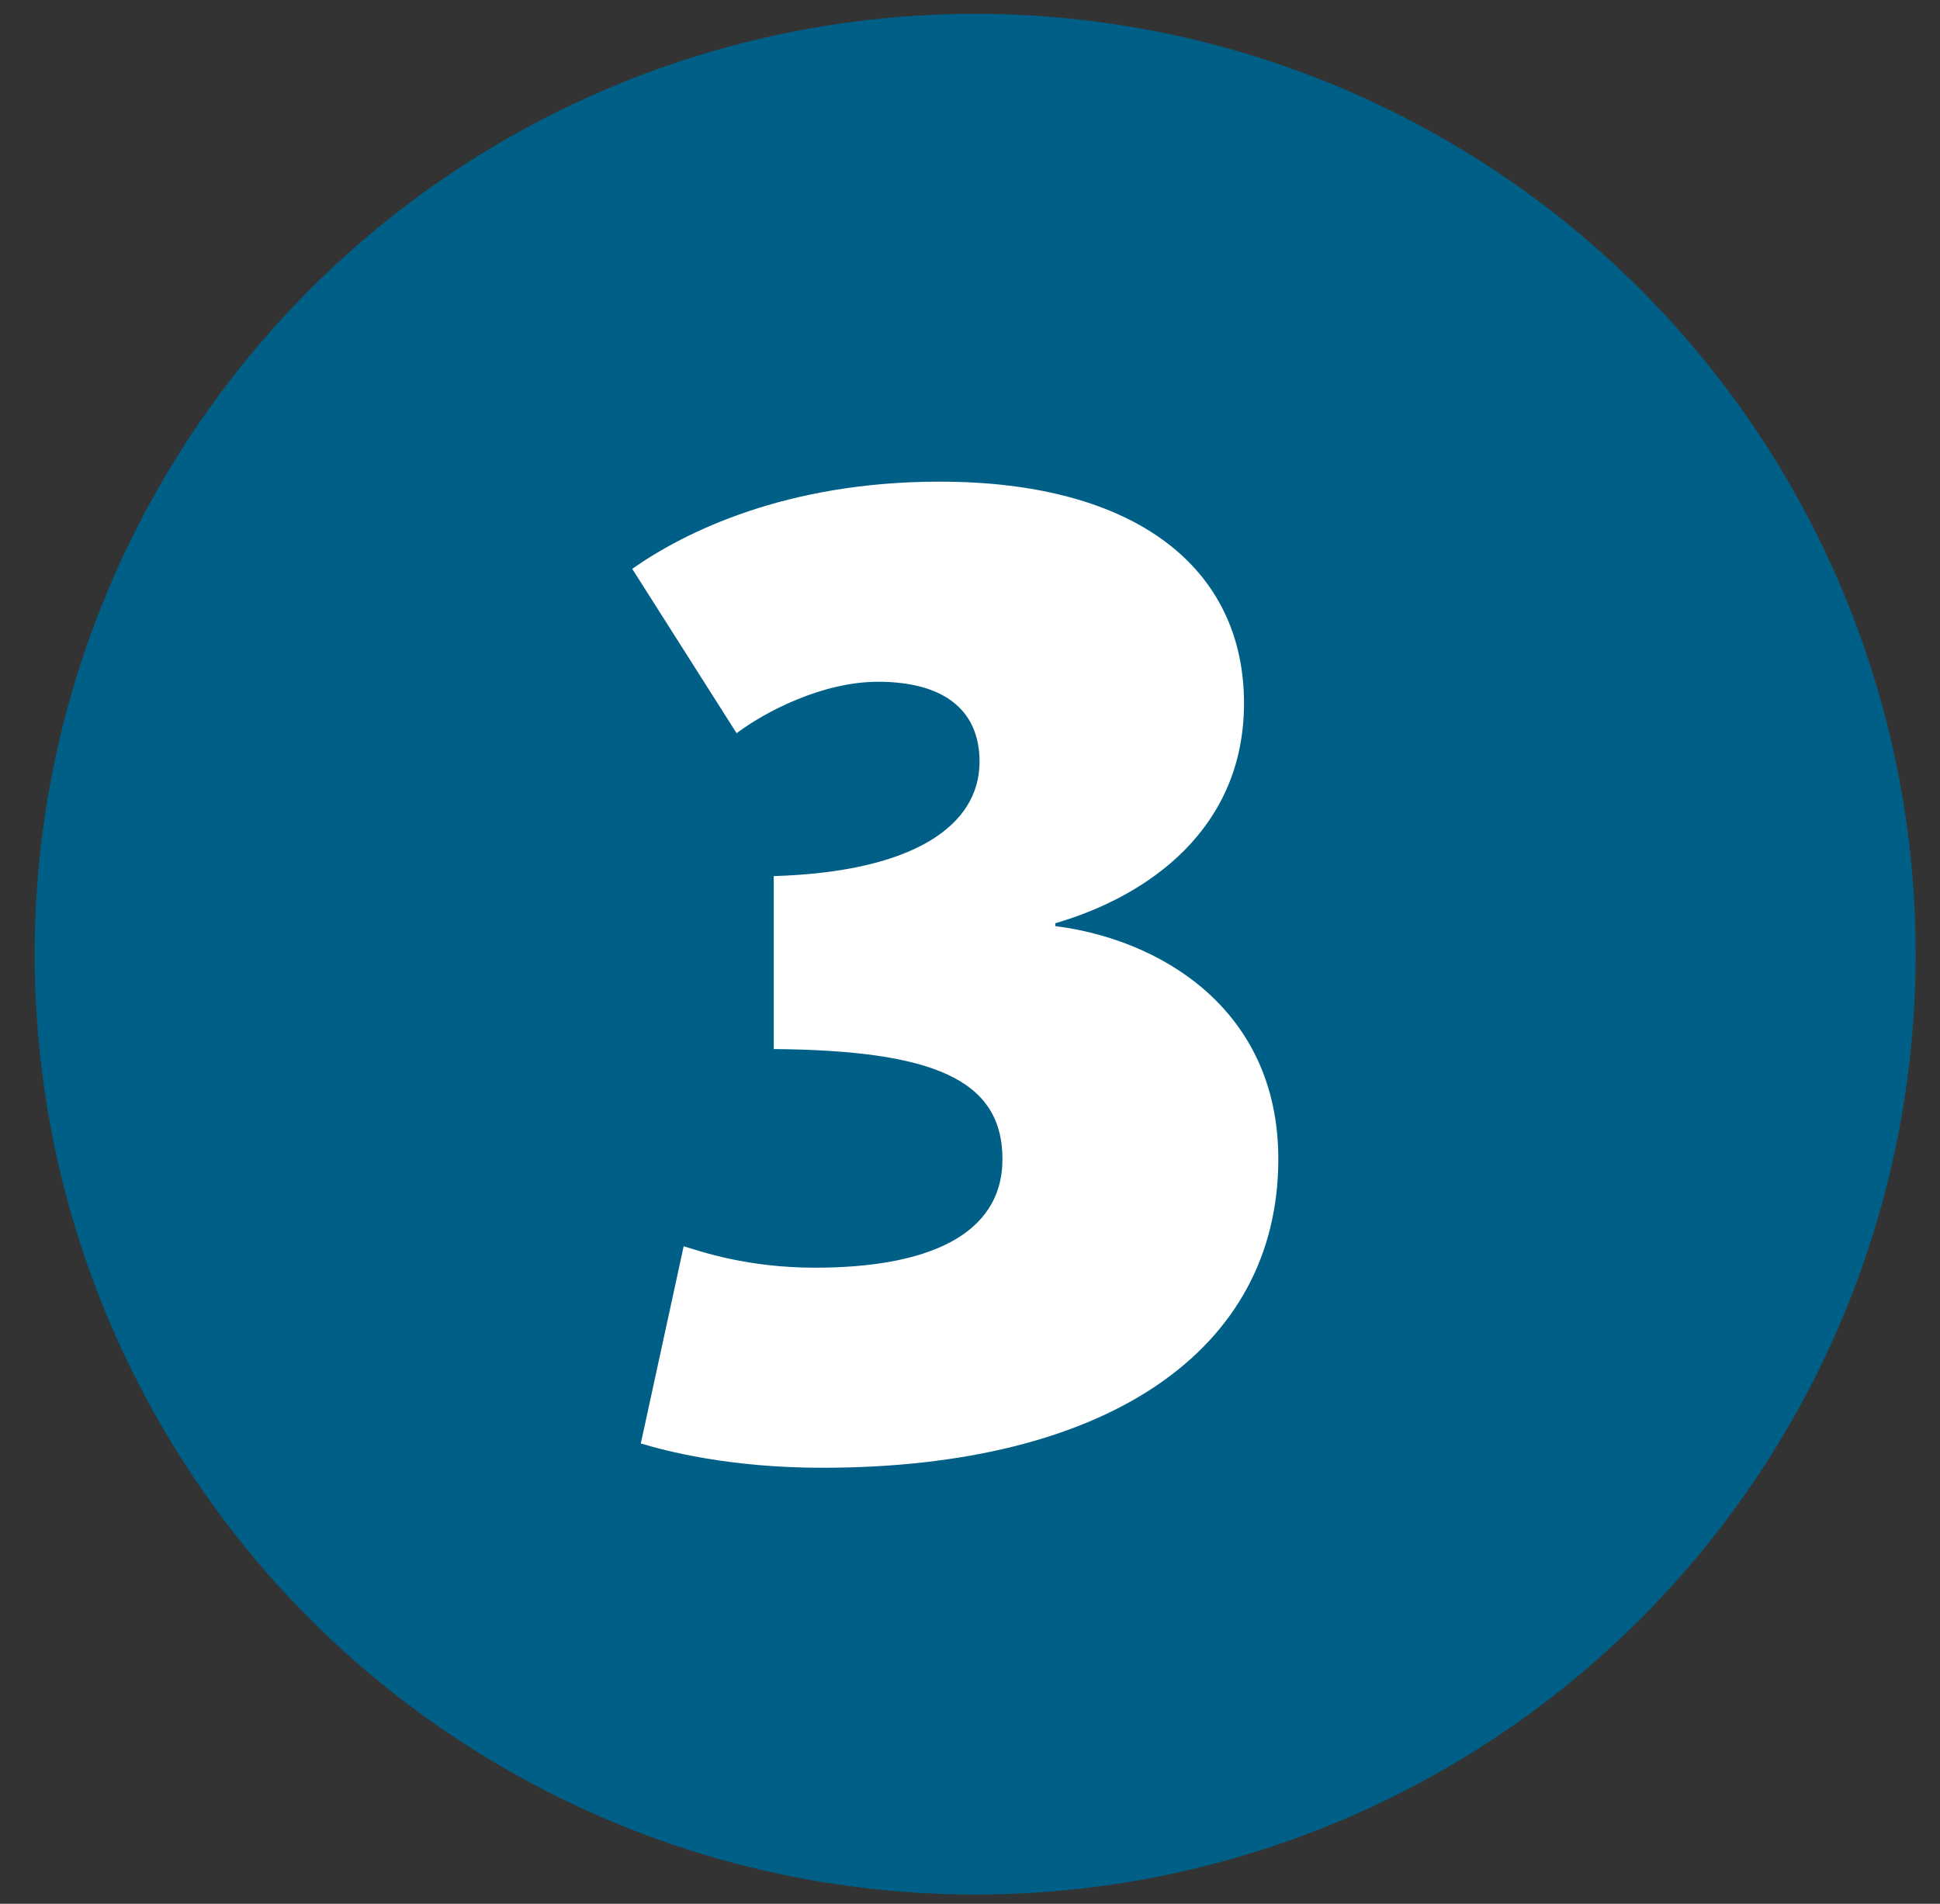 <svg width="54" height="53" viewBox="0 0 54 53" fill="none" xmlns="http://www.w3.org/2000/svg">
<rect x="0" y="0" width="54" height="53" fill="#333333" stroke="none"/>
<circle cx="27.144" cy="26.564" r="26.179" fill="#005F86"/>
<path d="M22.89 40.862C20.264 40.862 18.513 40.385 17.837 40.186L19.03 34.695C19.548 34.854 20.821 35.292 22.691 35.292C25.755 35.292 27.903 34.417 27.903 32.268C27.903 30.04 25.953 29.244 21.537 29.205V24.39C25.476 24.271 27.266 22.958 27.266 21.207C27.266 19.735 26.232 18.98 24.442 18.98C22.89 18.98 21.298 19.815 20.503 20.412L17.598 15.836C19.07 14.802 21.895 13.409 26.152 13.409C31.643 13.409 34.627 15.836 34.627 19.576C34.627 23.078 31.961 24.948 29.375 25.703V25.783C32.24 26.141 35.582 28.051 35.582 32.268C35.582 37.6 30.807 40.862 22.89 40.862Z" fill="white"/>
</svg>
